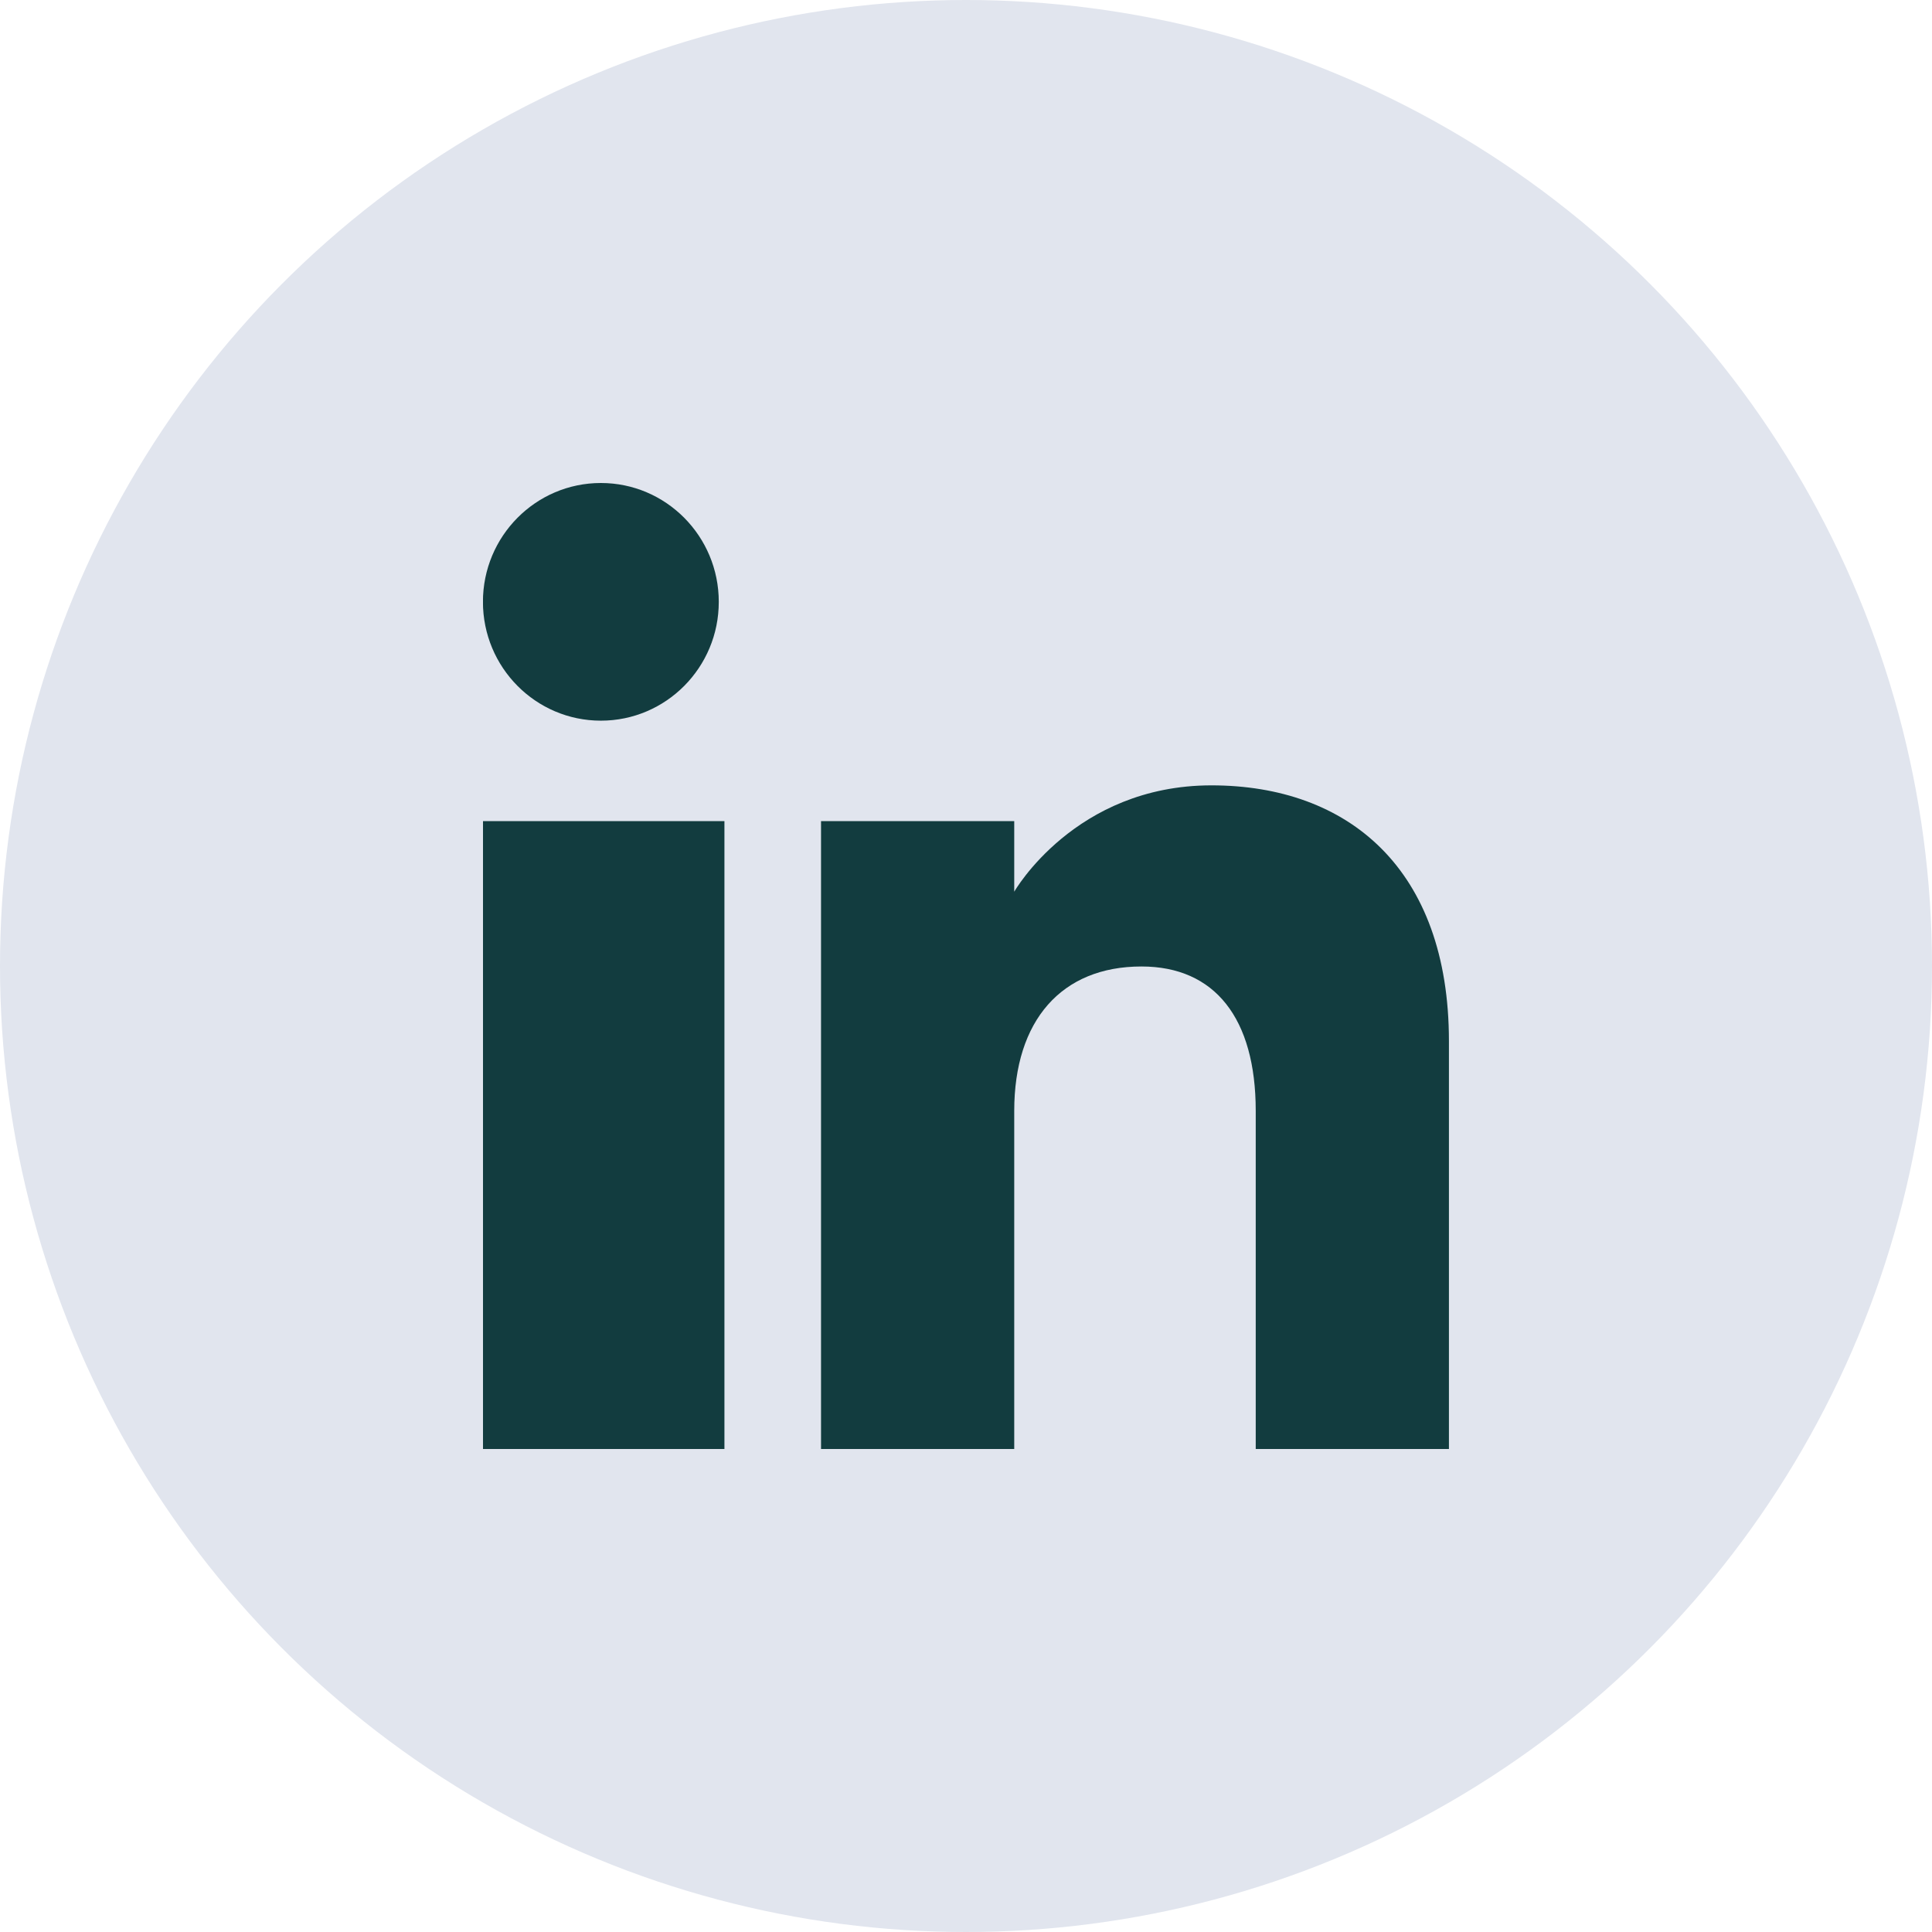 <svg width="56" height="56" viewBox="0 0 56 56" fill="none" xmlns="http://www.w3.org/2000/svg">
<circle cx="28" cy="28" r="28" fill="#E1E5EE"/>
<g clip-path="url(#clip0_2651_5105)">
<path fill-rule="evenodd" clip-rule="evenodd" d="M41.998 42H36.398V32.201C36.398 29.513 35.212 28.014 33.086 28.014C30.771 28.014 29.398 29.576 29.398 32.201V42H23.798V23.8H29.398V25.847C29.398 25.847 31.155 22.764 35.114 22.764C39.075 22.764 41.998 25.18 41.998 30.181V42ZM17.417 20.889C15.528 20.889 13.998 19.346 13.998 17.444C13.998 15.543 15.528 14 17.417 14C19.304 14 20.834 15.543 20.834 17.444C20.836 19.346 19.304 20.889 17.417 20.889ZM13.998 42H20.998V23.8H13.998V42Z" fill="#123C3F"/>
</g>
<defs>
<clipPath id="clip0_2651_5105">
<rect width="28" height="28" fill="white" transform="translate(14 14)"/>
</clipPath>
</defs>
</svg>
